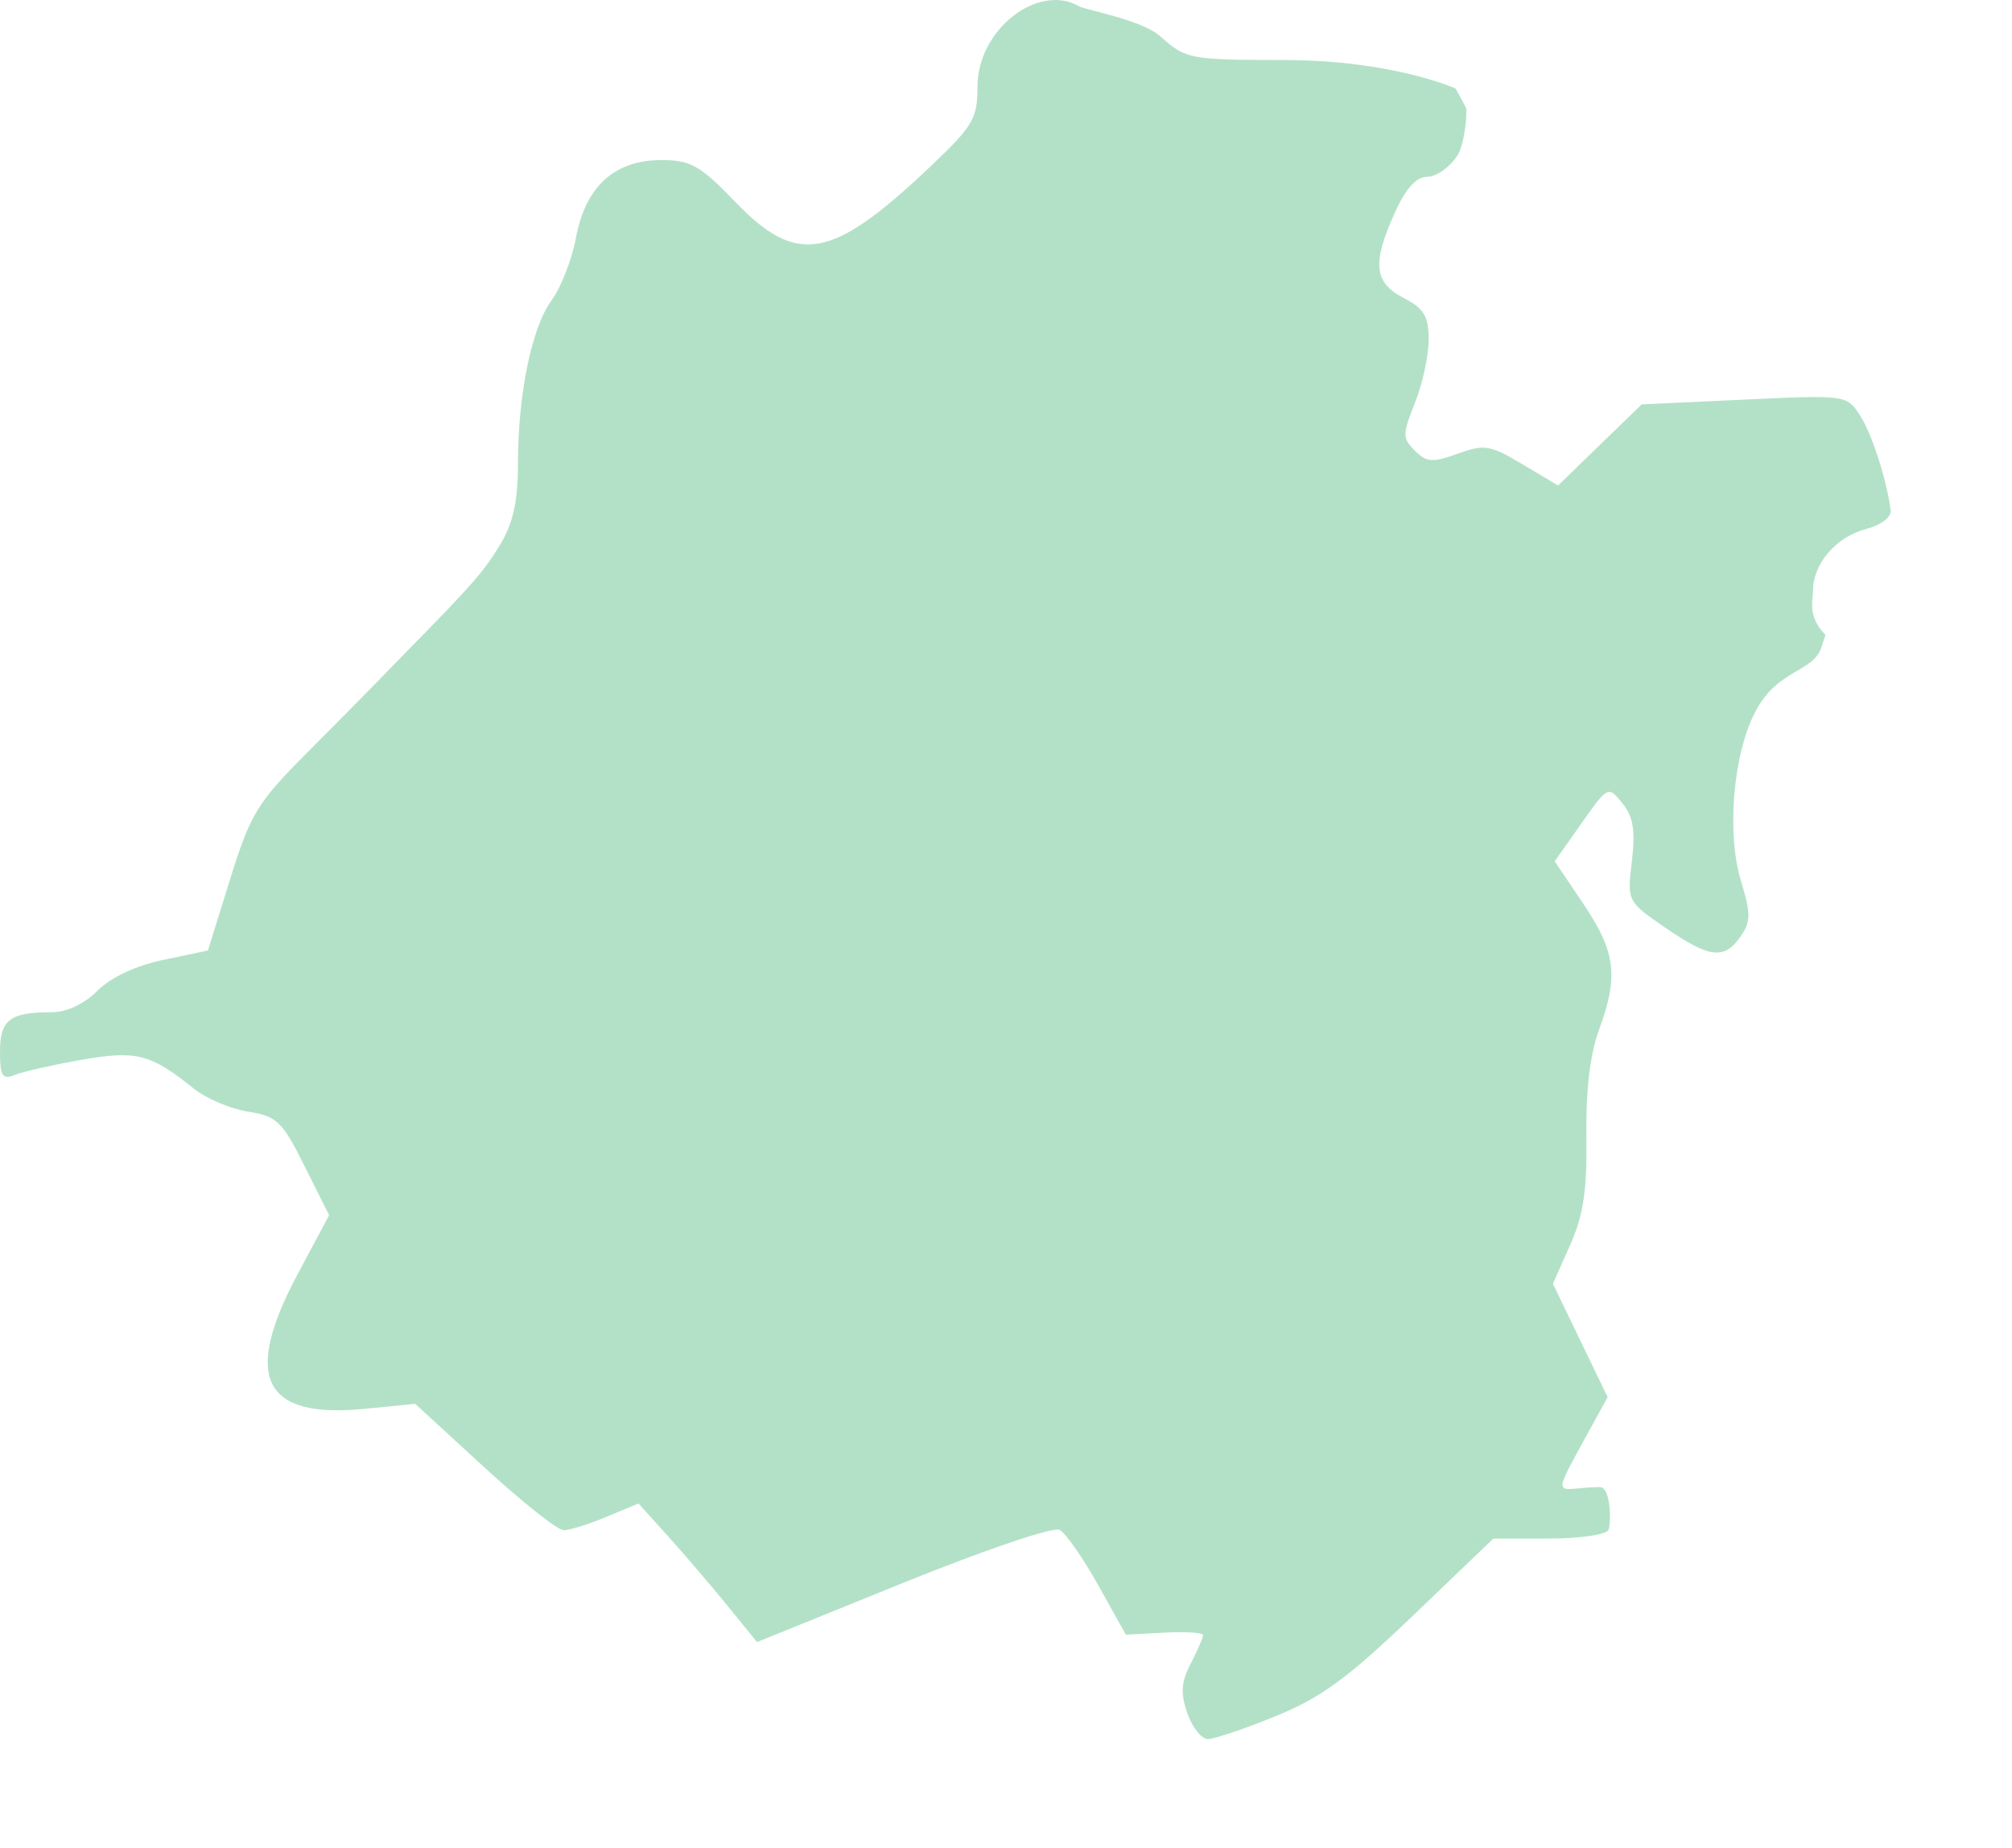 <?xml version="1.0" encoding="UTF-8"?> <svg xmlns="http://www.w3.org/2000/svg" width="893" height="820" viewBox="0 0 893 820" fill="none"><path d="M433.852 38.296C433.852 13.547 460.121 -7.302 478.35 2.453C480.204 4.307 506.224 8.286 515.124 16.239C526.348 26.264 527.891 26.557 570.186 26.642C618.403 26.739 646.043 39.286 646.043 39.286C650.734 47.665 650.779 48.2 650.779 48.2V51.908C650.779 51.908 650.07 64.094 646.729 69.192C643.388 74.29 637.429 78.461 633.484 78.461C628.641 78.461 623.991 83.578 619.159 94.219C608.906 116.802 609.767 125.397 622.968 132.223C632.071 136.928 634.092 140.302 634.092 150.78C634.092 157.824 631.359 170.423 628.014 178.773C622.4 192.807 622.396 194.419 627.977 199.999C633.183 205.205 635.813 205.39 647.004 201.345C658.84 197.067 661.38 197.482 675.757 206.054L691.527 215.457L710.087 197.456L728.65 179.459L774.108 177.342C819.202 175.239 819.614 175.295 825.465 184.227C830.738 192.273 837.157 212.057 839.163 226.446C839.59 229.505 834.954 232.998 828.009 234.848C814.793 238.374 804.666 250.25 804.666 262.226C804.666 266.545 802.071 273.465 810.229 281.785L808.375 287.346C804.666 298.469 789.122 296.767 779.125 315.754C769.283 334.455 766.25 369.46 772.635 390.675C777.152 405.68 777.133 409.047 772.509 415.646C765.234 426.032 758.841 425.271 739.058 411.661C722.201 400.067 722.175 400.011 724.289 382.17C725.906 368.518 724.908 362.445 720.069 356.468C713.754 348.671 713.687 348.704 701.888 365.44L690.044 382.24L702.859 401.275C717.147 422.506 718.467 433.325 709.675 457.106C705.737 467.758 703.824 483.983 704.102 504.334C704.428 528.282 702.785 539.257 696.886 552.534L689.247 569.731L701.387 594.891L713.528 620.055L701.287 642.312C687.871 666.717 692.425 659.97 710.109 659.97C715.189 659.97 715.104 677.024 713.817 679.108C712.556 681.147 700.564 682.815 687.167 682.815H662.811L627.024 717.112C598.219 744.715 586.361 753.399 566.24 761.604C552.491 767.214 538.934 771.8 536.115 771.8C533.297 771.8 529.192 766.646 526.997 760.343C523.882 751.411 524.209 746.554 528.488 738.282C531.503 732.45 533.972 726.77 533.972 725.665C533.972 724.56 526.259 724.06 516.837 724.557L499.698 725.454L487.435 703.504C480.694 691.432 472.97 680.379 470.274 678.941C467.533 677.48 436.845 687.887 400.687 702.537L336.002 728.743L322.816 712.529C315.563 703.608 303.723 689.771 296.503 681.773L283.38 667.232L269.166 673.172C261.35 676.434 252.799 679.108 250.159 679.108C247.522 679.108 231.618 666.49 214.816 651.066L184.269 623.025L161.664 625.242C116.766 629.643 107.651 611.316 132.021 565.641L146.071 539.305L135.147 517.441C125.242 497.62 122.903 495.369 110.076 493.341C102.296 492.11 91.45 487.498 85.973 483.093C66.746 467.621 60.543 466.045 35.902 470.394C23.294 472.619 10.056 475.622 6.489 477.064C1.046 479.263 0 477.594 0 466.709C0 452.594 4.372 449.231 22.72 449.231C29.587 449.231 37.297 445.645 43.274 439.668C49.207 433.736 60.324 428.538 72.557 425.972L92.281 421.834L102.156 390.115C111.189 361.095 114.129 356.286 136.667 333.662C150.217 320.058 163.807 306.321 166.866 303.136C169.926 299.951 176.6 293.1 181.699 287.913C209.762 259.352 214.898 253.461 222.051 241.6C227.739 232.167 229.882 222.431 229.89 205.954C229.908 174.72 235.971 145.3 244.893 133.15C249.009 127.54 253.852 115.064 255.654 105.424C259.889 82.747 272.767 71.046 293.484 71.046C306.585 71.046 310.672 73.352 326.316 89.584C353.805 118.1 369.145 115.375 412.531 74.283C431.987 55.852 433.852 52.704 433.852 38.296Z" fill="#009A45" fill-opacity="0.3"></path></svg> 